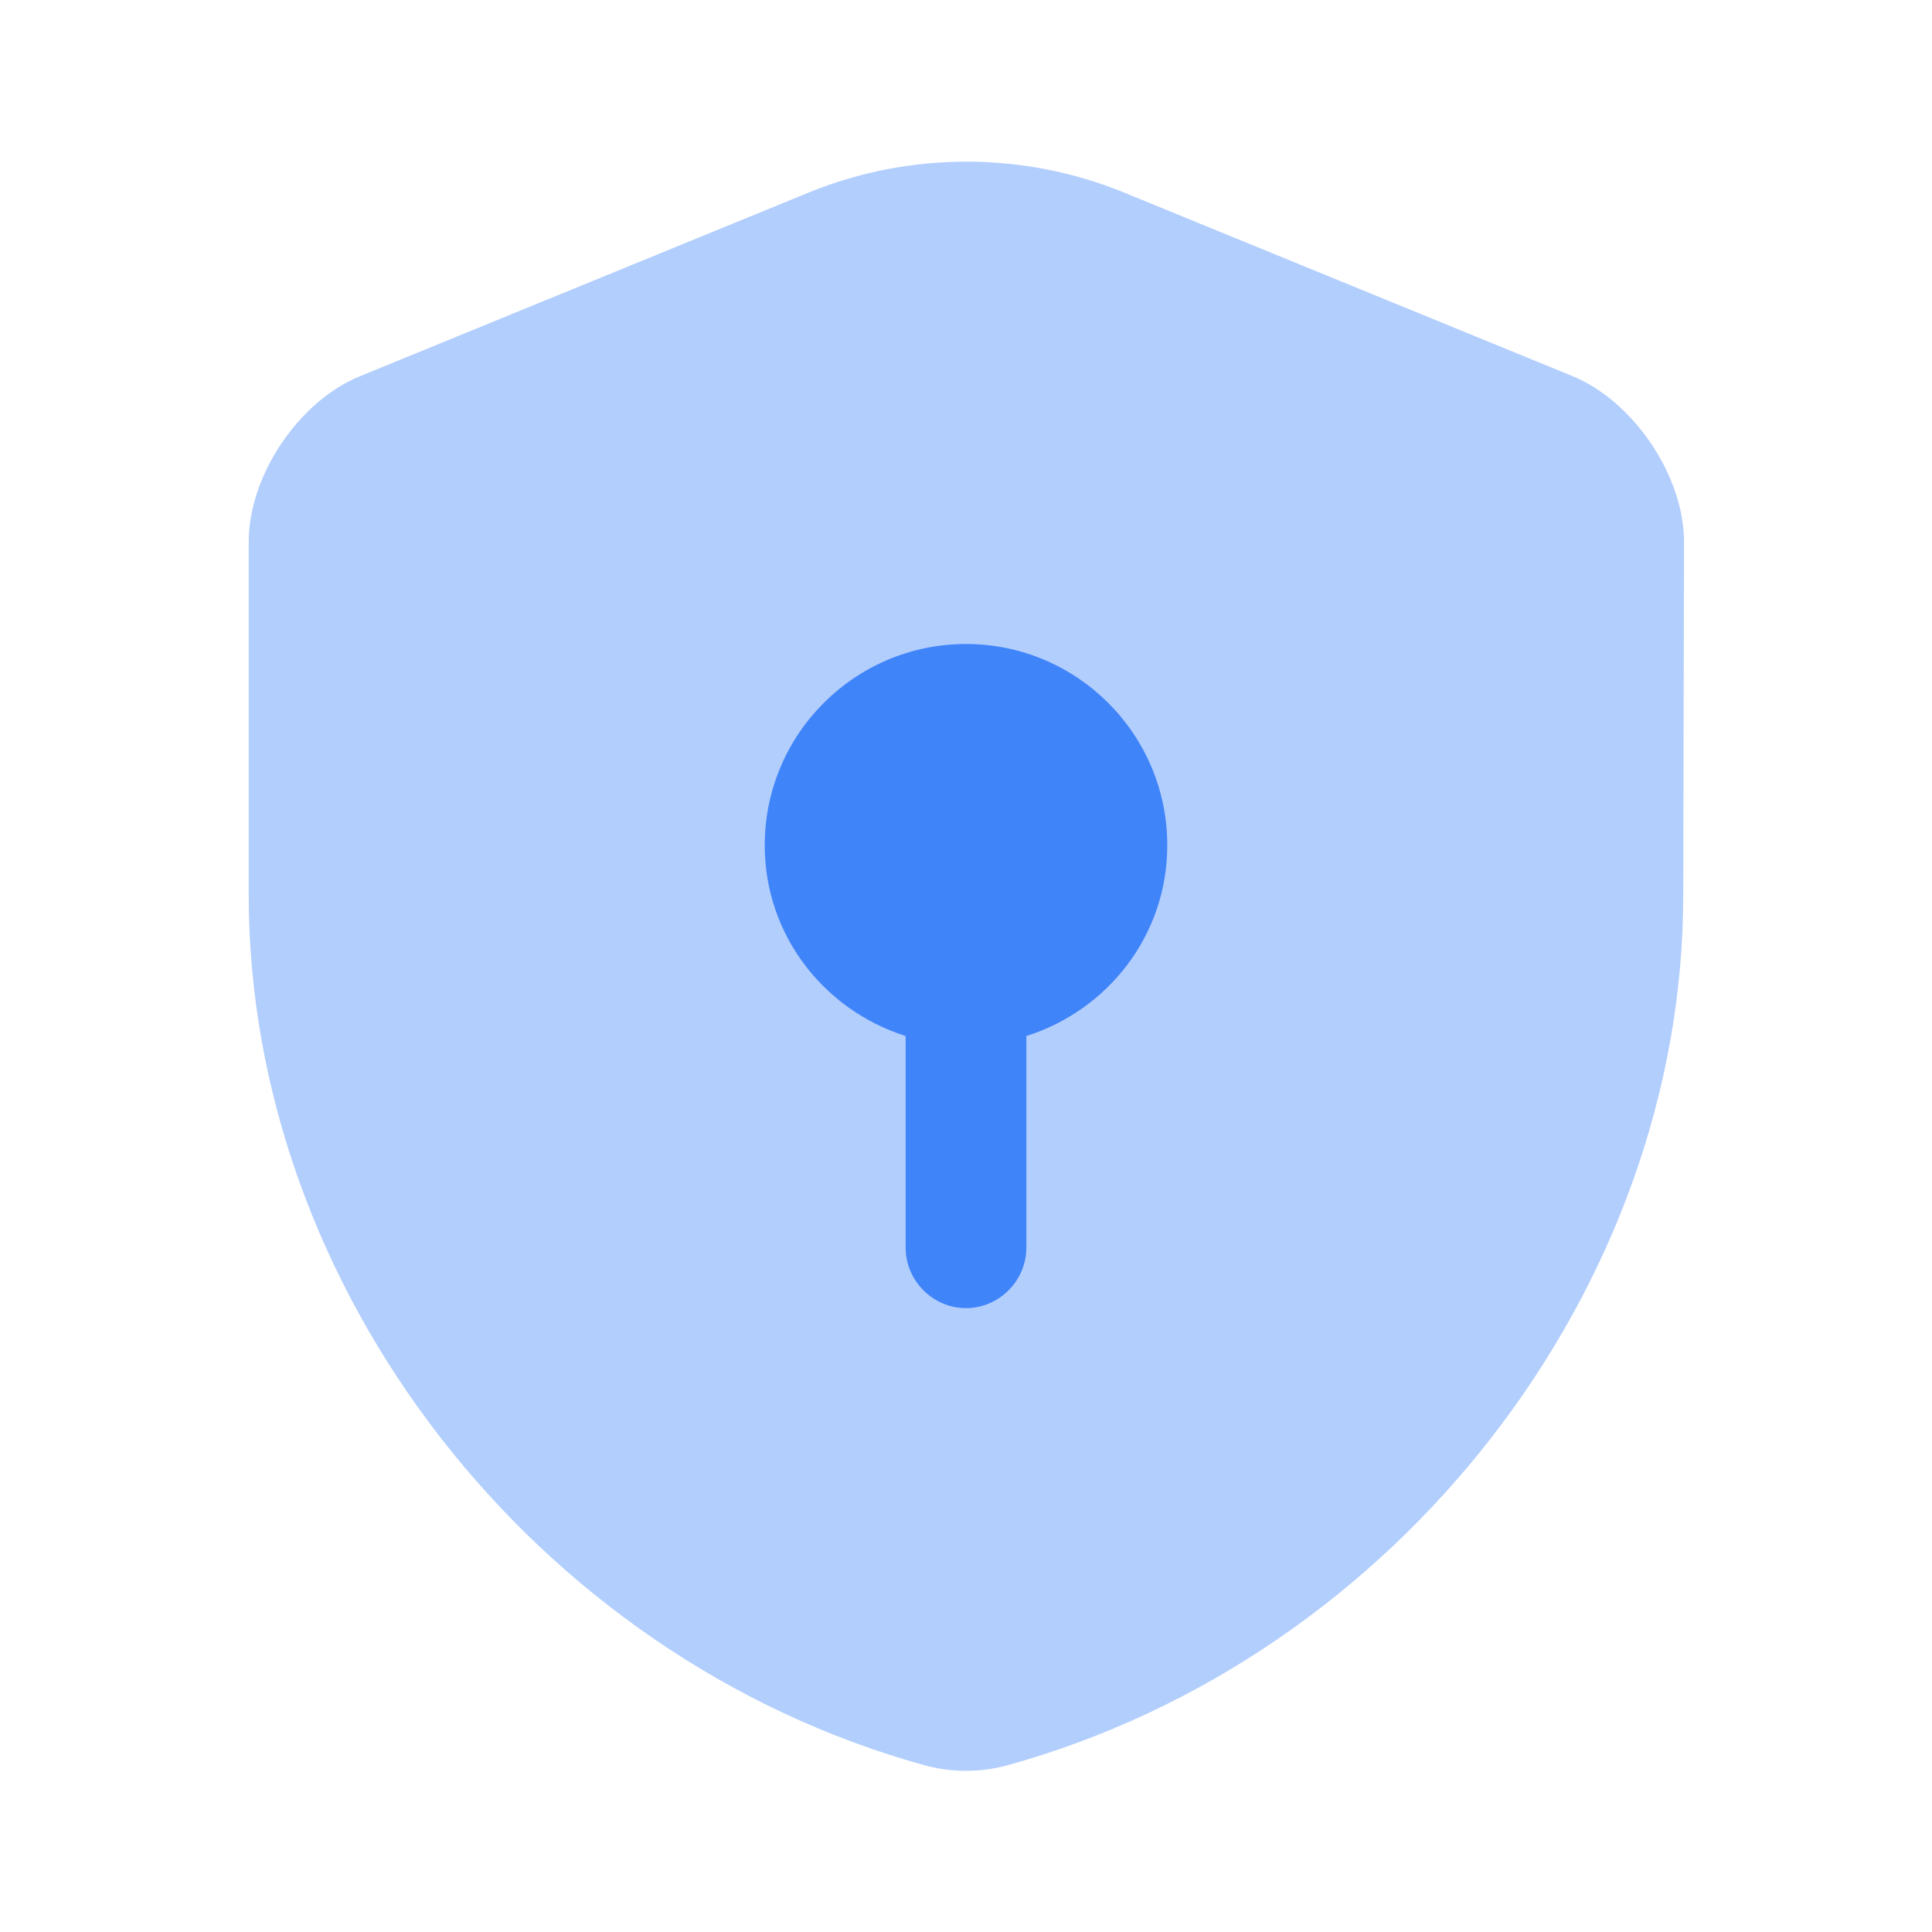 <svg width="45" height="45" viewBox="0 0 45 45" fill="none" xmlns="http://www.w3.org/2000/svg">
<g id="vuesax/bulk/security-safe">
<g id="security-safe">
<path id="Vector" opacity="0.4" d="M39.206 20.851C39.206 30.019 32.549 38.607 23.456 41.119C22.837 41.288 22.162 41.288 21.543 41.119C12.449 38.607 5.793 30.019 5.793 20.851V12.619C5.793 11.082 6.955 9.338 8.399 8.757L18.843 4.482C21.187 3.526 23.831 3.526 26.174 4.482L36.618 8.757C38.043 9.338 39.224 11.082 39.224 12.619L39.206 20.851Z" fill="#4084FA"/>
<path id="Vector_2" d="M27.188 19.688C27.188 17.1 25.087 15 22.5 15C19.913 15 17.812 17.1 17.812 19.688C17.812 21.788 19.2 23.531 21.094 24.131V29.062C21.094 29.831 21.731 30.469 22.5 30.469C23.269 30.469 23.906 29.831 23.906 29.062V24.131C25.8 23.531 27.188 21.788 27.188 19.688Z" fill="#4084FA"/>
</g>
</g>
</svg>
